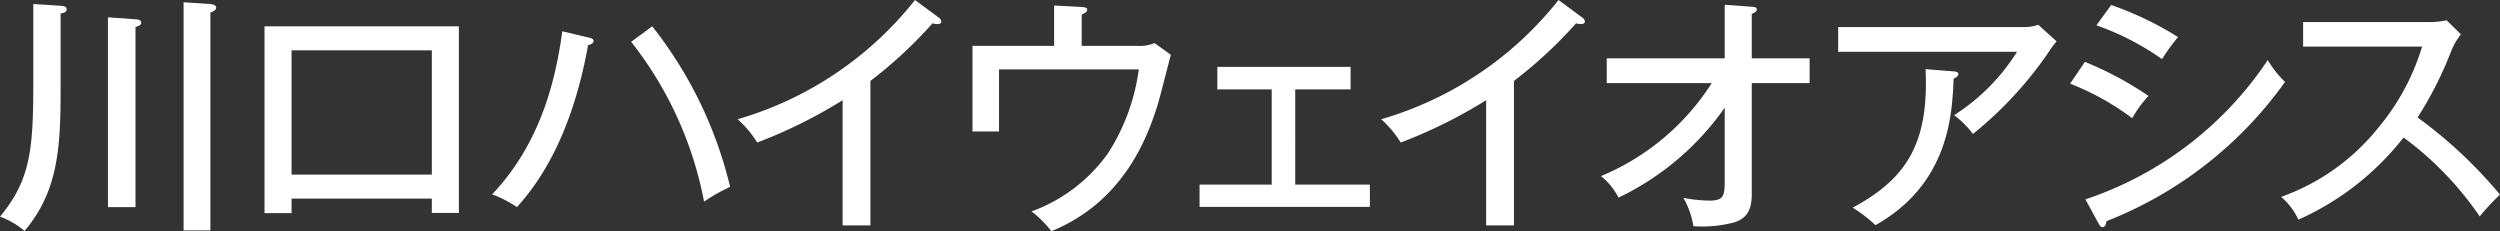 <svg xmlns="http://www.w3.org/2000/svg" width="199.67" height="18.464" viewBox="0 0 199.67 18.464"><rect x="0" y="0" width="199.67" height="18.464" fill="#333333" stroke="none"/><defs><style>.cls-1{fill:#fff;}</style></defs><g id="レイヤー_2" data-name="レイヤー 2"><g id="レイヤー_1-2" data-name="レイヤー 1"><path class="cls-1" d="M4.841.46c.18.021.48.021.48.301,0,.199-.24.279-.48.319V6.842c0,4.681-.1,8.321-2.881,11.603A6.326,6.326,0,0,0,0,17.304c2.44-2.94,2.66-5.381,2.66-10.702V.32ZM10.822,1.54c.2.021.46.04.46.28,0,.181-.22.261-.46.341V16.544H8.622V1.381ZM16.783.32c.18.02.48.06.48.3,0,.2-.28.32-.46.38V18.404H14.663V.181Z"/><path class="cls-1" d="M23.286,15.863v1.16H21.126V2.101H36.649V17.004H34.489V15.863Zm11.203-1.92V4.021H23.286v9.922Z"/><path class="cls-1" d="M47.029,3.001c.26.06.38.12.38.28,0,.08-.06.239-.44.319-.859,4.781-2.54,9.482-5.681,12.943a9.307,9.307,0,0,0-1.98-1.021C42.708,11.923,44.249,7.441,44.909,2.501Zm5.061-.9a33.004,33.004,0,0,1,6.222,12.823,14.211,14.211,0,0,0-2.08,1.18,29.478,29.478,0,0,0-5.821-12.763Z"/><path class="cls-1" d="M69.519,18.004h-2.221V8.002a38.967,38.967,0,0,1-6.821,3.381A8.616,8.616,0,0,0,58.916,9.522,27.999,27.999,0,0,0,73.079,0L74.999,1.421a.384.384,0,0,1,.181.319c0,.141-.181.181-.32.181a1.165,1.165,0,0,1-.38-.061,35.07,35.07,0,0,1-4.961,4.602Z"/><path class="cls-1" d="M90.773,3.661a3.117,3.117,0,0,0,1.44-.221l1.3.94c-.18.66-.9,3.521-1.08,4.081-.66,2.021-2.44,7.562-8.462,10.002a9.113,9.113,0,0,0-1.58-1.58,12.874,12.874,0,0,0,6.101-4.641A16.334,16.334,0,0,0,90.953,5.541H79.791V10.502h-2.121V3.661h6.521V.44l2.201.12c.359.02.439.1.439.22,0,.2-.3.32-.439.38v2.501Z"/><path class="cls-1" d="M103.448,14.743h5.961v1.78H95.807V14.743h5.761V7.142H97.227V5.342h10.643V7.142h-4.421Z"/><path class="cls-1" d="M120.916,18.004h-2.221V8.002a38.93,38.93,0,0,1-6.821,3.381,8.607,8.607,0,0,0-1.56-1.86A27.997,27.997,0,0,0,124.477,0l1.921,1.421a.383.383,0,0,1,.18.319c0,.141-.18.181-.319.181a1.166,1.166,0,0,1-.381-.061A35.07,35.07,0,0,1,120.916,6.462Z"/><path class="cls-1" d="M128.328,6.642V4.661H137.75V.38L139.91.54c.261.021.4.04.4.221,0,.18-.24.279-.4.359v3.541h4.621V6.642h-4.621v8.862c0,1.36-.46,1.92-1.34,2.24a9.832,9.832,0,0,1-3.321.32,6.69,6.69,0,0,0-.8-2.261,11.773,11.773,0,0,0,2.04.22c1.261,0,1.261-.4,1.261-1.88v-5.542a21.866,21.866,0,0,1-8.481,7.182,5.347,5.347,0,0,0-1.4-1.72A19.236,19.236,0,0,0,136.71,6.642Z"/><path class="cls-1" d="M161.693,2.161a3.42,3.42,0,0,0,1.1-.181l1.461,1.32a8.757,8.757,0,0,0-.7.96,30.451,30.451,0,0,1-5.981,6.441,7.137,7.137,0,0,0-1.5-1.5,16.225,16.225,0,0,0,5.021-5.062h-14.283V2.161Zm-5.661,3.54c.1,0,.38.04.38.2,0,.2-.24.32-.38.38-.12,2.861-.36,8.382-6.241,11.703a11.566,11.566,0,0,0-1.82-1.4c4.24-2.28,6.101-5.062,5.82-11.062Z"/><path class="cls-1" d="M166.517,4.941a27.258,27.258,0,0,1,5.081,2.721,9.014,9.014,0,0,0-1.301,1.78,21.035,21.035,0,0,0-4.961-2.761Zm.04,10.982a28.231,28.231,0,0,0,14.562-11.123A8.536,8.536,0,0,0,182.5,6.542a31.678,31.678,0,0,1-14.264,11.122c-.02.18-.08.48-.319.48-.12,0-.221-.12-.301-.28ZM168.617.4A26.244,26.244,0,0,1,173.958,2.961a15.079,15.079,0,0,0-1.28,1.761,21.476,21.476,0,0,0-5.241-2.701Z"/><path class="cls-1" d="M183.946,3.721v-1.96h10.102a6.244,6.244,0,0,0,1.36-.141l1.141,1.121a5.27,5.27,0,0,0-.76,1.3,29.766,29.766,0,0,1-2.701,5.341,36.436,36.436,0,0,1,6.582,6.162,18.142,18.142,0,0,0-1.621,1.74,26.004,26.004,0,0,0-6.081-6.302,22.097,22.097,0,0,1-8.401,6.562,5.232,5.232,0,0,0-1.381-1.82,17.39,17.39,0,0,0,7.762-5.521,18.396,18.396,0,0,0,3.501-6.481Z"/></g></g></svg>